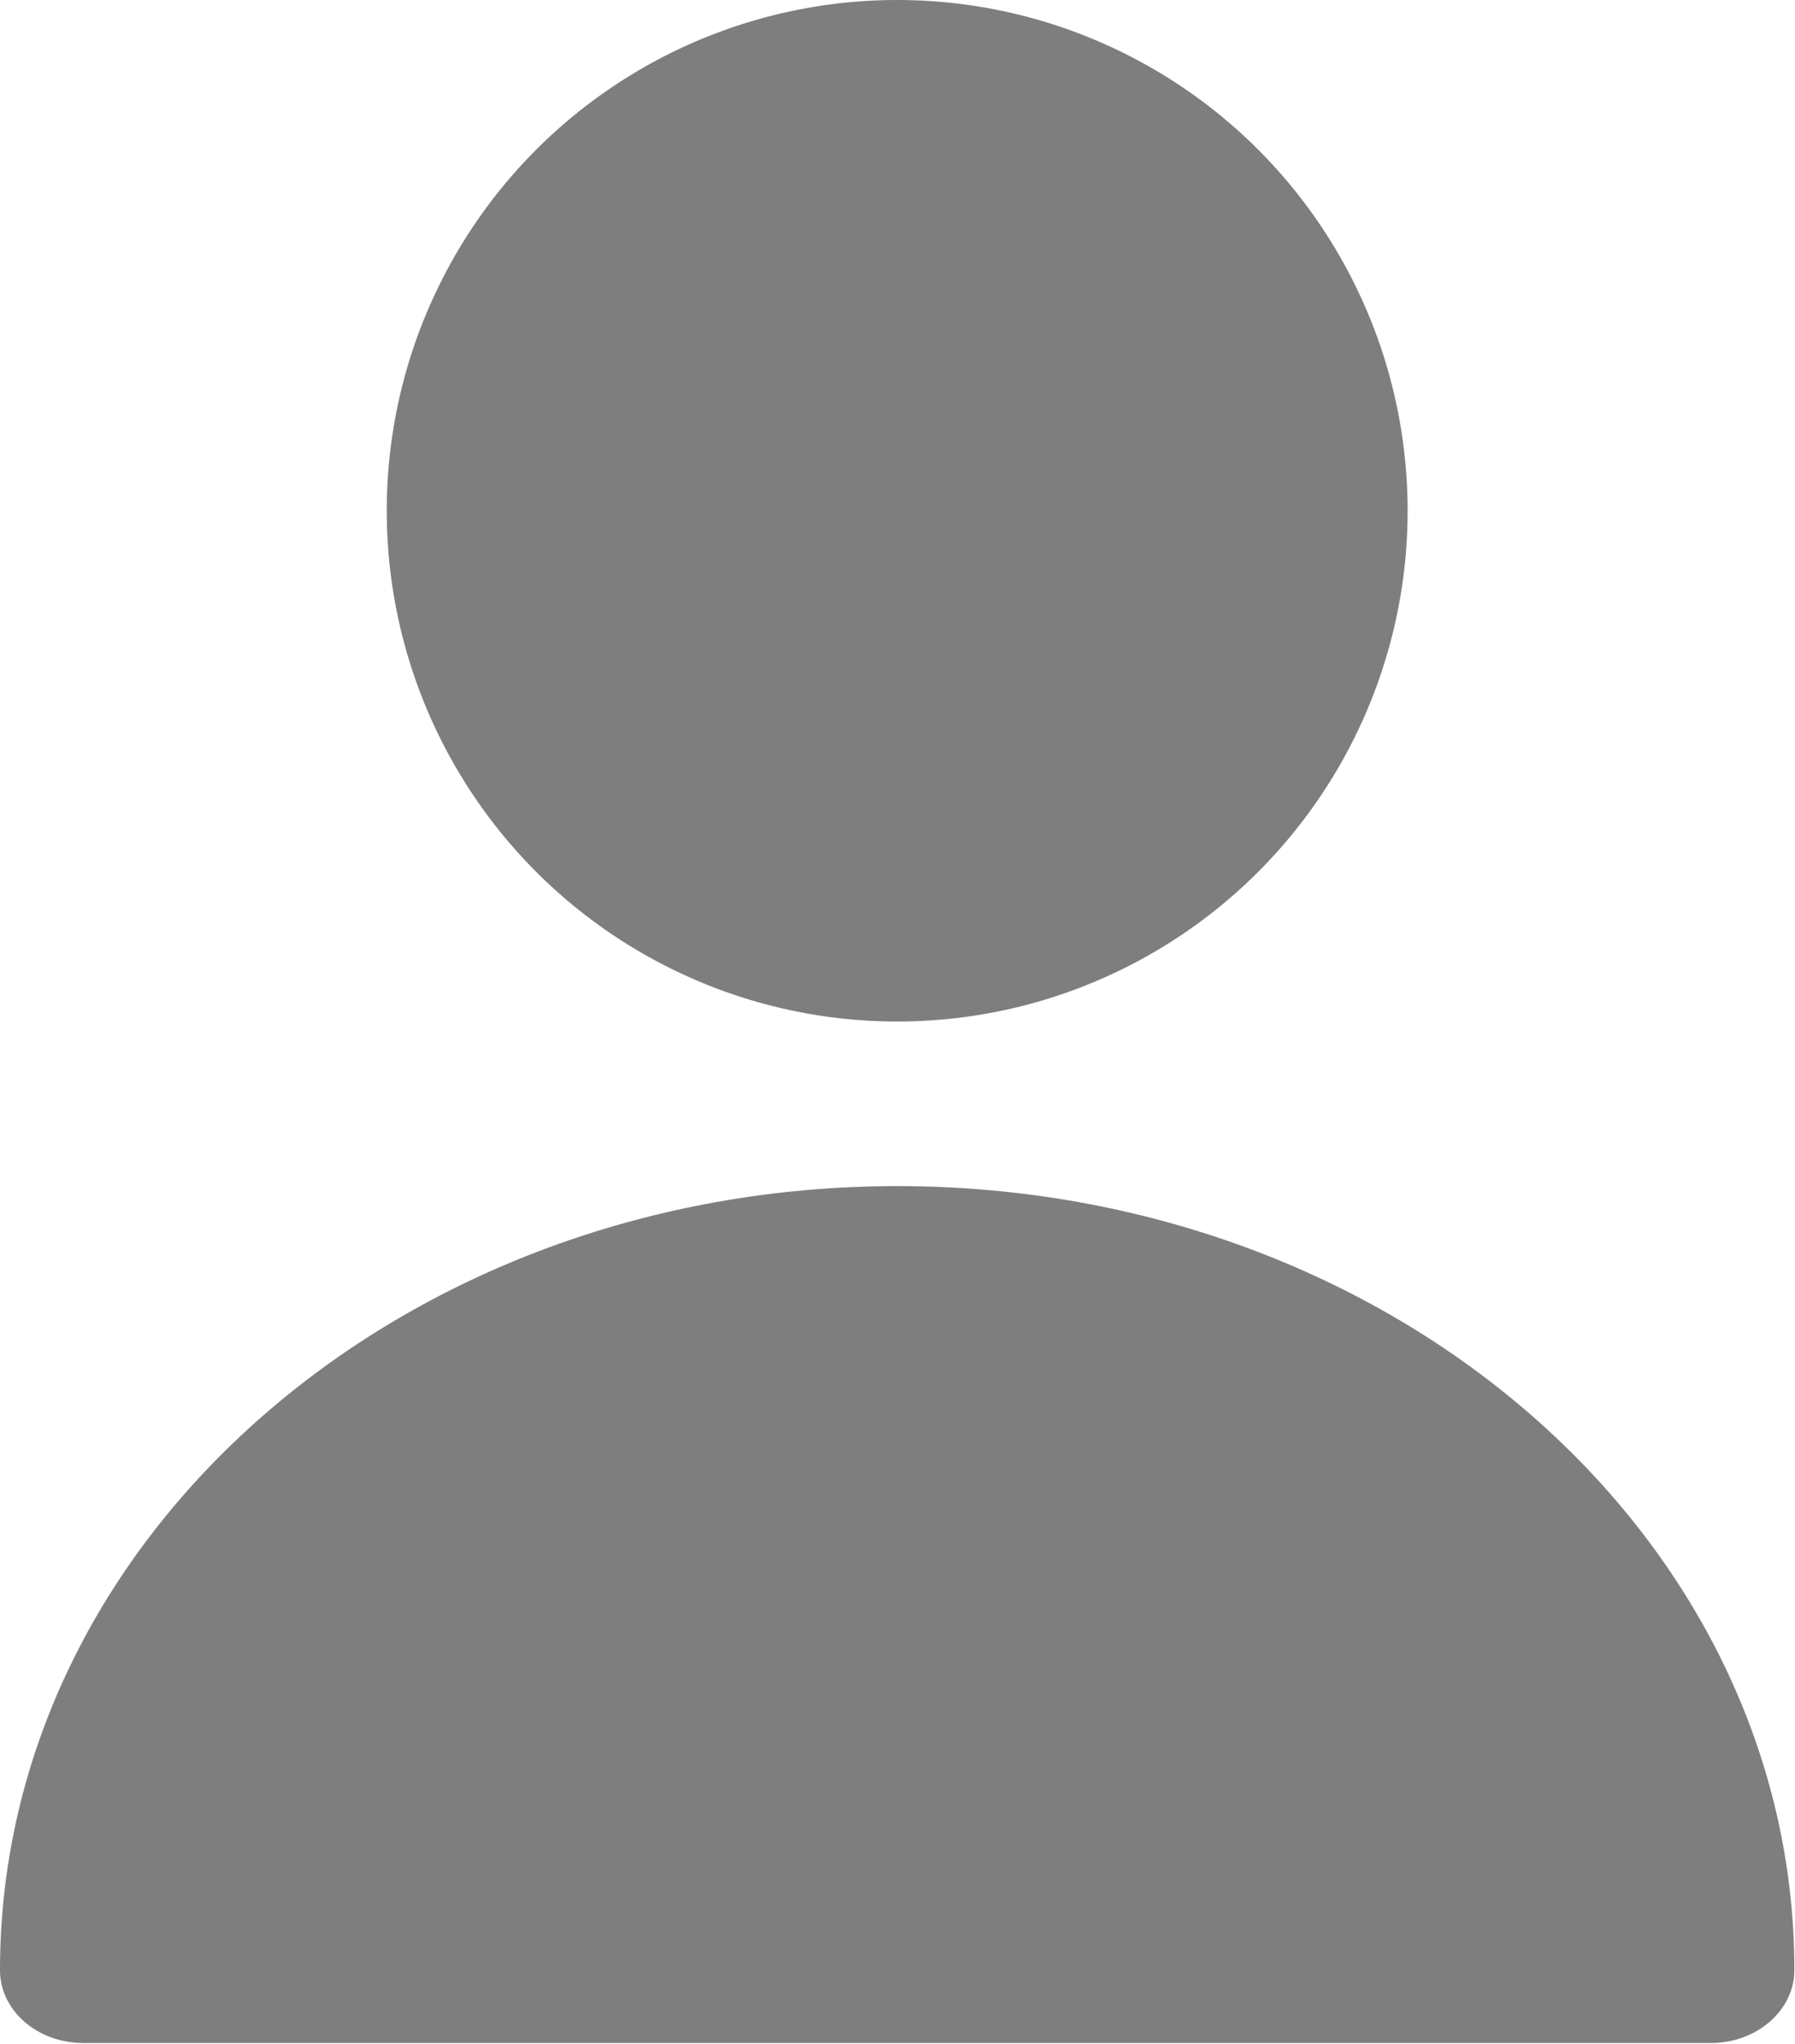 <?xml version="1.0" encoding="UTF-8"?>
<svg id="Layer_2" data-name="Layer 2" xmlns="http://www.w3.org/2000/svg" viewBox="0 0 28.59 32.53">
  <defs>
    <style>
      .cls-1 {
        fill: #7e7e7e;
        stroke-width: 0px;
      }
    </style>
  </defs>
  <g id="Layer_1-2" data-name="Layer 1">
    <g>
      <path class="cls-1" d="M14.29,18.88c7.9,0,14.29,5.58,14.29,12.48,0,.64-.6,1.16-1.33,1.16H1.33c-.74,0-1.33-.52-1.33-1.16,0-6.89,6.4-12.48,14.29-12.48Z"/>
      <circle class="cls-1" cx="14.29" cy="8.13" r="8.13"/>
    </g>
  </g>
</svg>